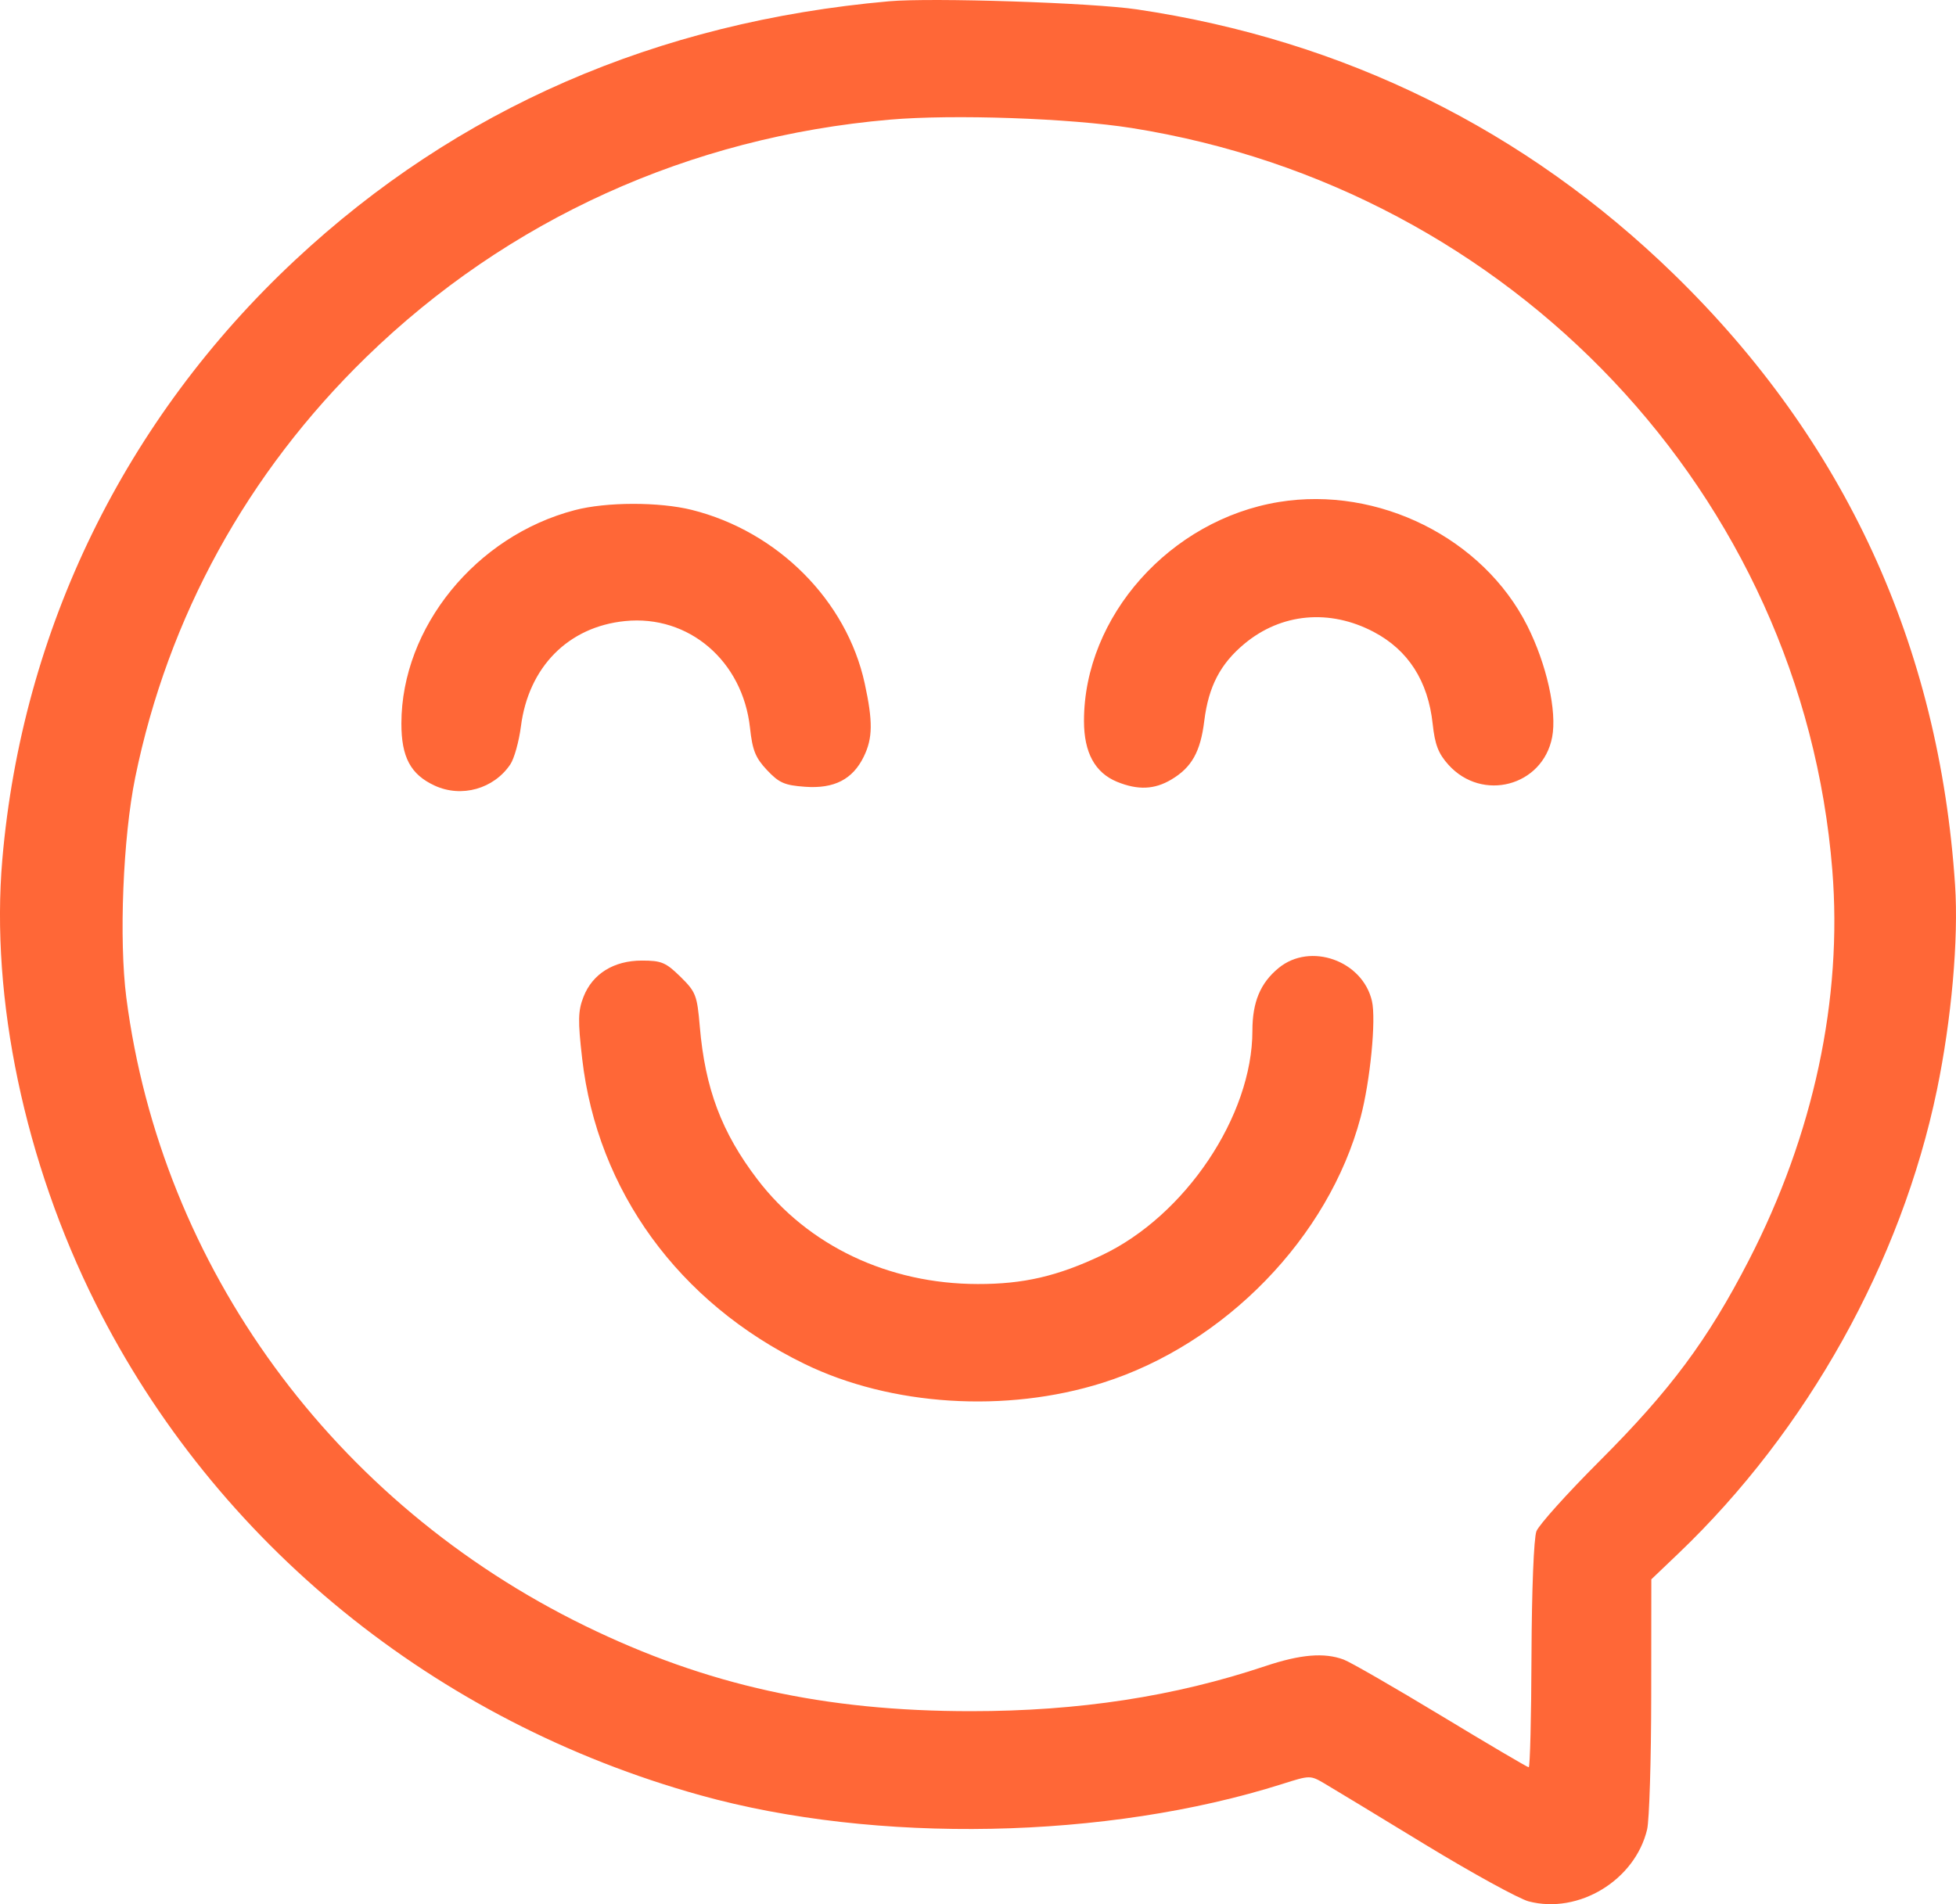<?xml version="1.0" encoding="UTF-8"?>
<svg xmlns="http://www.w3.org/2000/svg" width="38" height="37" viewBox="0 0 38 37" fill="none">
  <path fill-rule="evenodd" clip-rule="evenodd" d="M17.27 0.025C12.754 0.426 8.878 2.116 5.731 5.056C2.428 8.142 0.43 12.234 0.045 16.702C-0.187 19.4 0.481 22.58 1.858 25.329C4.189 29.982 8.454 33.451 13.607 34.884C17.017 35.833 21.505 35.745 24.914 34.664C25.45 34.494 25.455 34.494 25.732 34.656C25.885 34.746 26.762 35.277 27.68 35.837C28.599 36.397 29.507 36.895 29.698 36.946C30.669 37.2 31.764 36.535 31.999 35.549C32.042 35.368 32.078 34.2 32.079 32.954L32.081 30.688L32.605 30.188C35.111 27.795 36.936 24.522 37.63 21.178C37.913 19.809 38.052 18.245 37.982 17.198C37.673 12.541 35.843 8.564 32.52 5.329C29.633 2.519 26.108 0.78 22.092 0.183C21.22 0.053 18.1 -0.049 17.27 0.025ZM21.988 2.488C29.384 3.663 35.013 9.627 35.597 16.905C35.798 19.41 35.234 22.046 33.974 24.491C33.176 26.04 32.45 27.015 31.074 28.391C30.449 29.016 29.898 29.629 29.849 29.753C29.798 29.886 29.758 30.889 29.753 32.16C29.749 33.359 29.725 34.34 29.699 34.34C29.674 34.34 28.907 33.888 27.995 33.336C27.083 32.785 26.232 32.294 26.103 32.247C25.726 32.107 25.265 32.146 24.583 32.374C22.814 32.966 20.958 33.25 18.863 33.25C16.012 33.25 13.729 32.745 11.371 31.595C6.48 29.208 3.132 24.623 2.454 19.384C2.309 18.259 2.389 16.272 2.627 15.107C3.265 11.988 4.803 9.19 7.116 6.938C9.862 4.266 13.398 2.661 17.286 2.325C18.517 2.218 20.783 2.297 21.988 2.488ZM24.848 9.754C22.732 10.099 21.058 11.979 21.059 14.01C21.059 14.625 21.273 15.016 21.703 15.192C22.107 15.356 22.427 15.343 22.755 15.148C23.151 14.913 23.322 14.61 23.396 14.007C23.479 13.339 23.707 12.9 24.175 12.51C24.891 11.914 25.83 11.827 26.688 12.279C27.358 12.632 27.744 13.234 27.833 14.065C27.877 14.471 27.943 14.642 28.14 14.861C28.797 15.589 29.97 15.276 30.154 14.325C30.251 13.82 30.047 12.907 29.671 12.159C28.812 10.454 26.777 9.44 24.848 9.754ZM11.165 9.913C9.244 10.415 7.801 12.191 7.798 14.055C7.797 14.713 7.977 15.049 8.444 15.265C8.965 15.506 9.593 15.33 9.914 14.853C9.99 14.74 10.082 14.408 10.12 14.116C10.267 12.961 11.04 12.178 12.144 12.068C13.38 11.943 14.431 12.843 14.571 14.146C14.618 14.58 14.677 14.726 14.901 14.964C15.136 15.213 15.241 15.259 15.641 15.288C16.206 15.329 16.566 15.144 16.781 14.702C16.956 14.343 16.96 14.02 16.799 13.279C16.448 11.668 15.11 10.326 13.441 9.908C12.806 9.75 11.78 9.751 11.165 9.913ZM24.842 18.808C24.486 19.099 24.331 19.47 24.331 20.028C24.331 21.681 23.027 23.625 21.403 24.392C20.543 24.799 19.883 24.952 18.995 24.95C17.259 24.948 15.698 24.206 14.714 22.916C14.019 22.005 13.698 21.153 13.595 19.944C13.543 19.337 13.518 19.273 13.219 18.979C12.934 18.7 12.85 18.665 12.47 18.665C11.924 18.665 11.511 18.922 11.336 19.369C11.229 19.643 11.225 19.831 11.31 20.57C11.605 23.139 13.186 25.311 15.627 26.501C17.307 27.32 19.542 27.462 21.419 26.87C23.794 26.121 25.814 24.043 26.433 21.711C26.62 21.008 26.737 19.81 26.653 19.45C26.471 18.665 25.456 18.305 24.842 18.808Z" fill="#FF6737"></path>
</svg>
